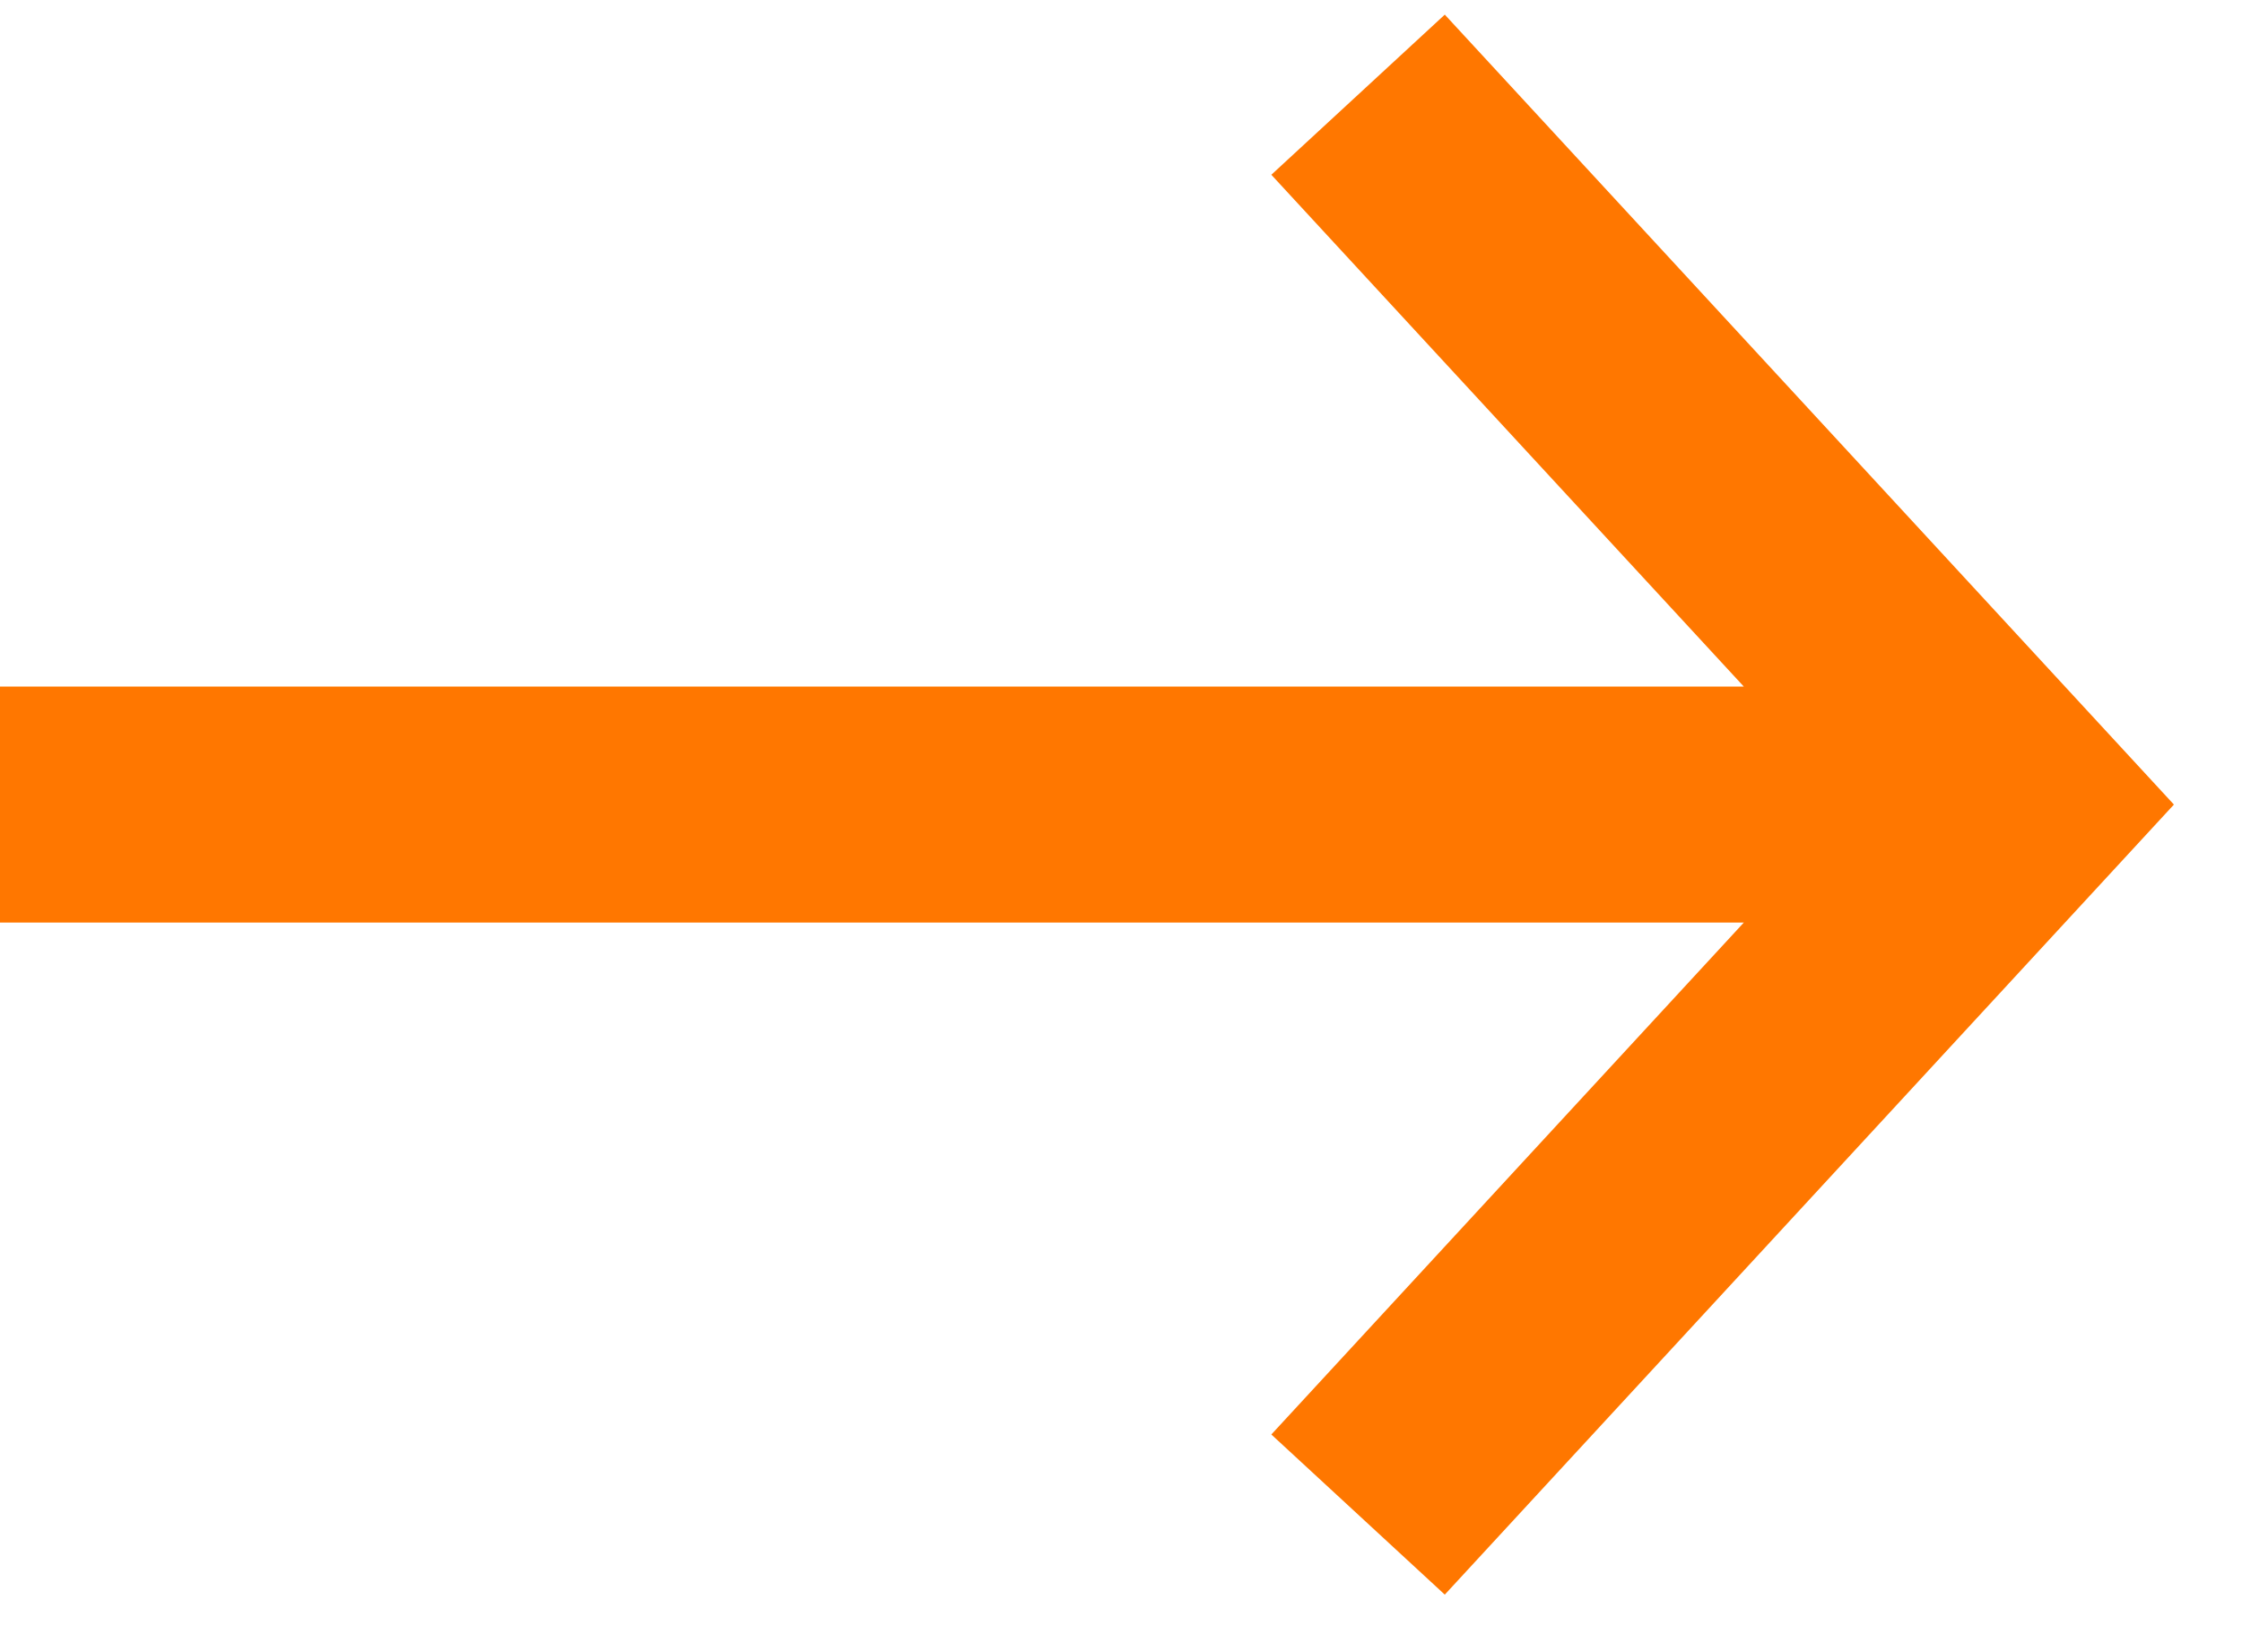 <svg width="19" height="14" viewBox="0 0 19 14" fill="none" xmlns="http://www.w3.org/2000/svg">
<path id="Union" fill-rule="evenodd" clip-rule="evenodd" d="M14.778 7.818L10.774 12.156L12.244 13.513L18.423 6.818L12.244 0.124L10.774 1.481L14.778 5.818L-6.48499e-05 5.818V7.818L14.778 7.818Z" fill="#FF7700"/>
</svg>
